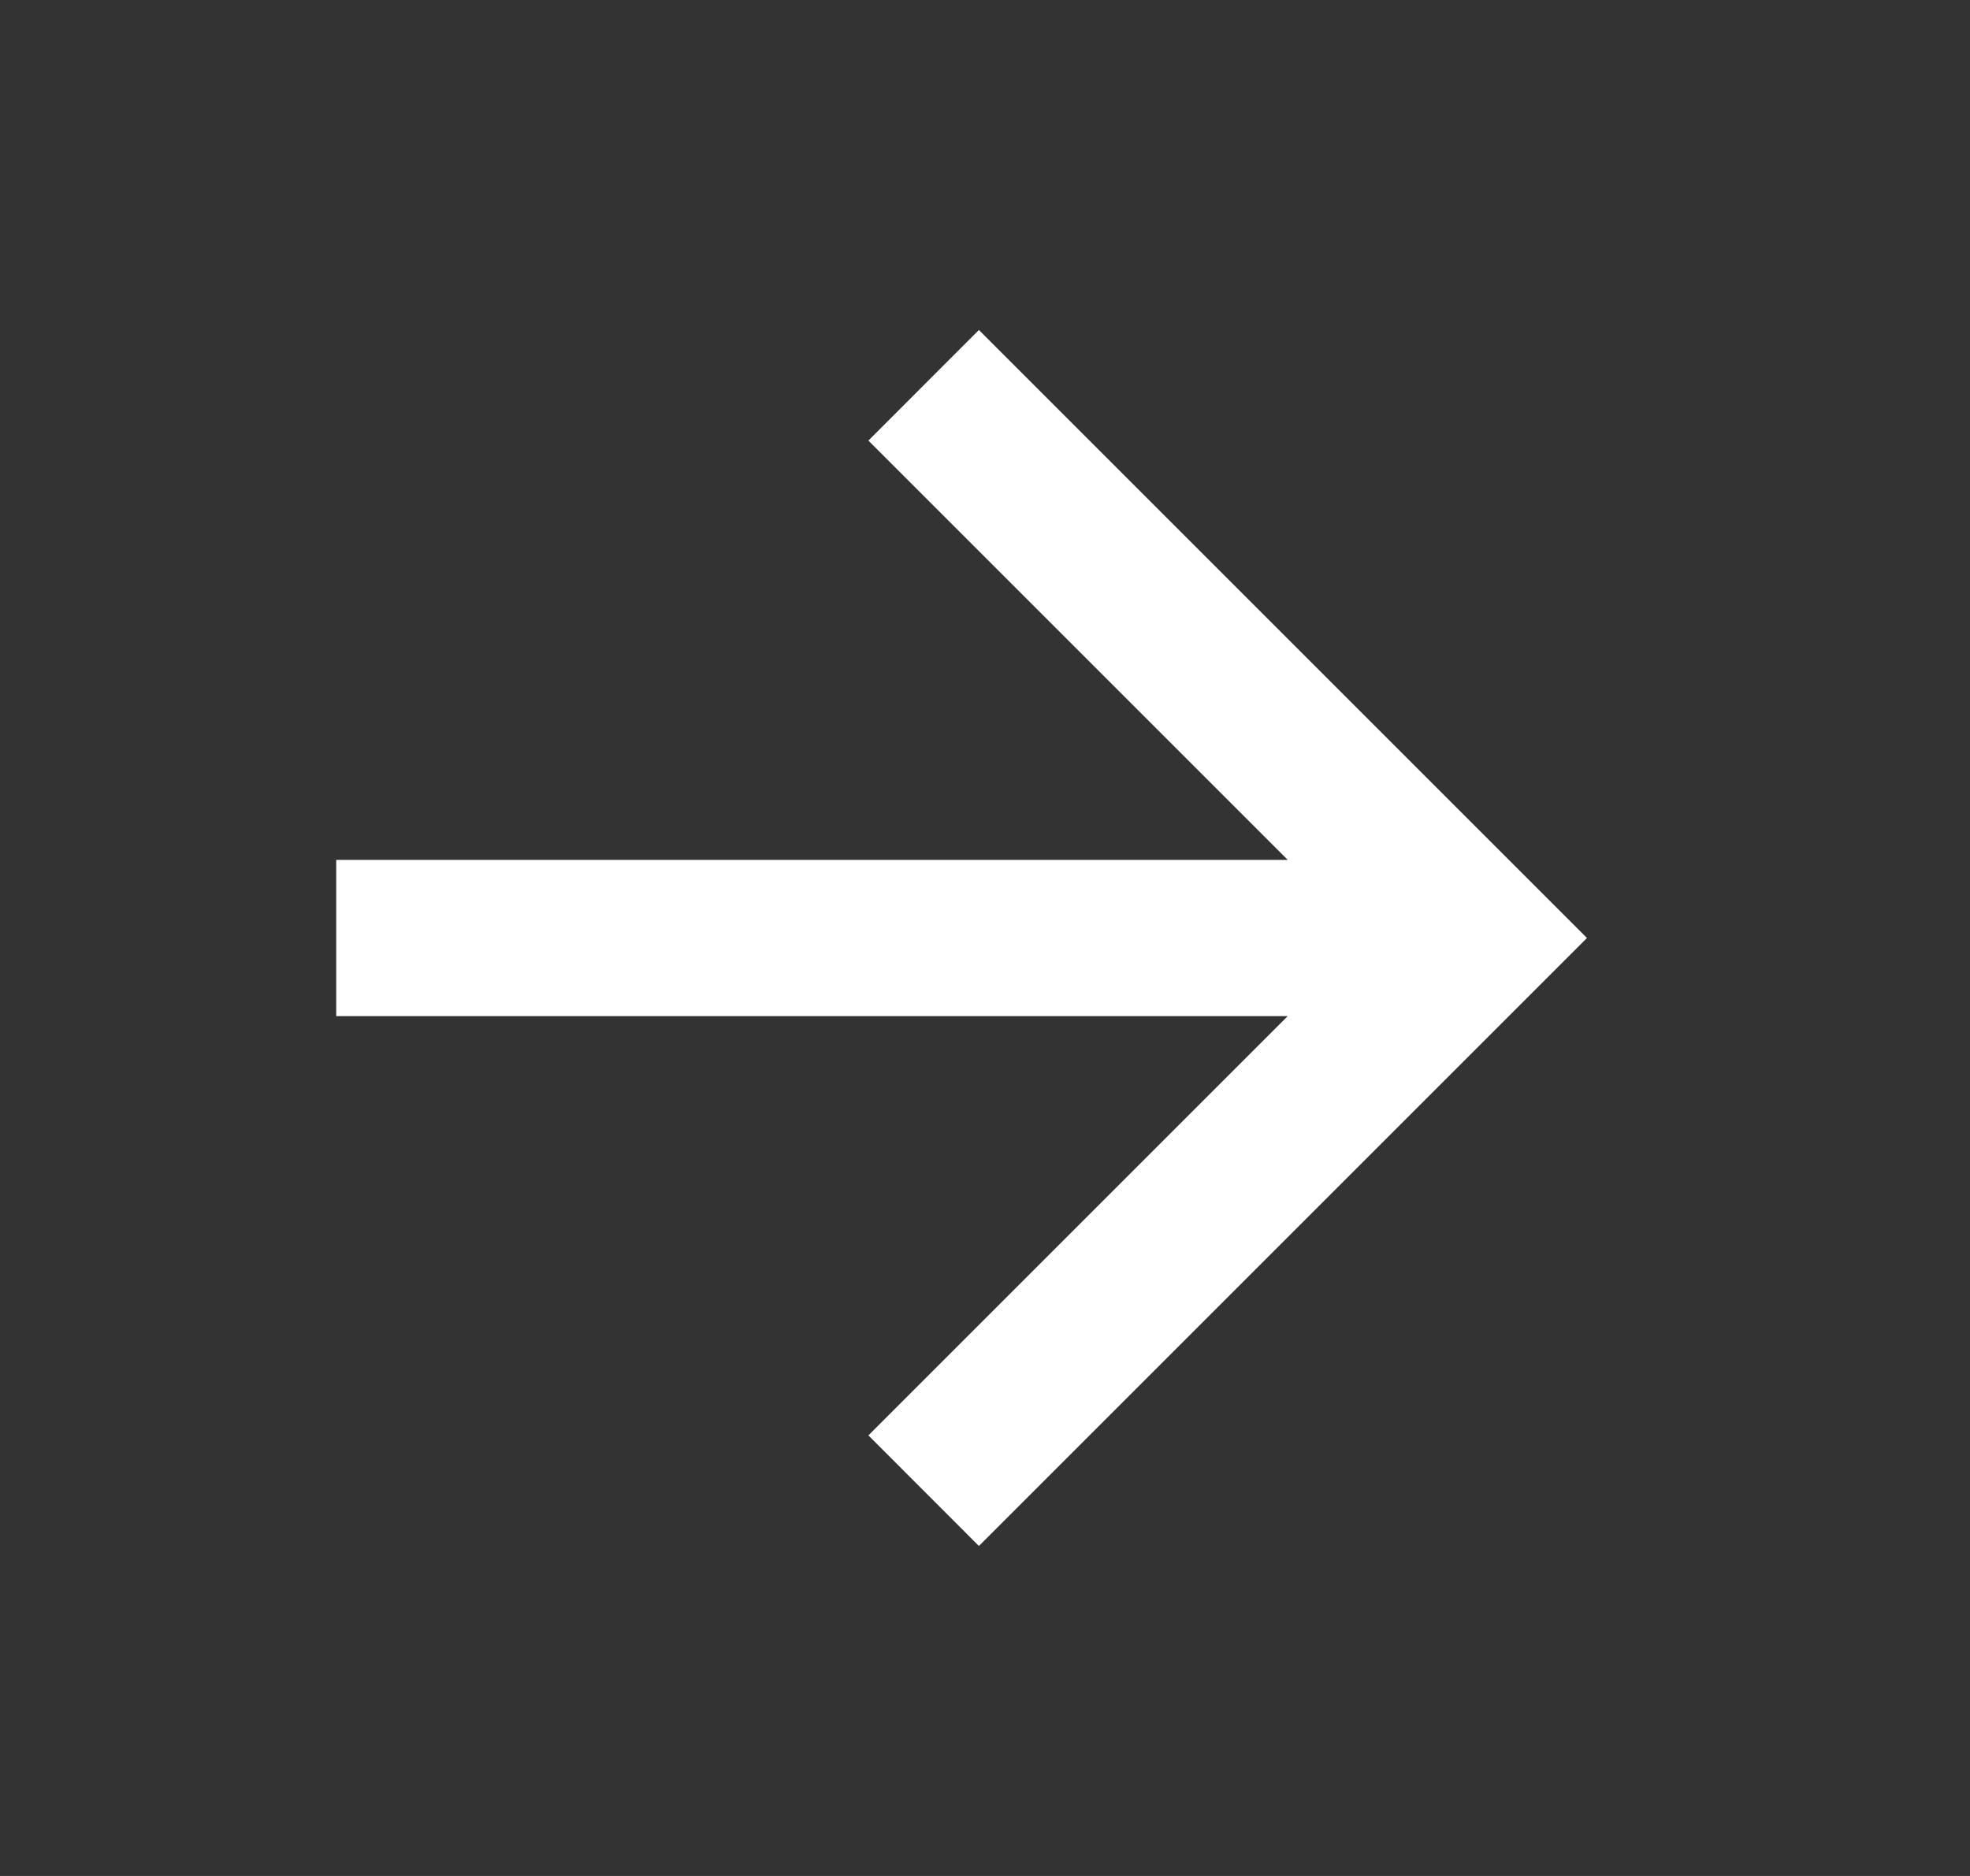 <svg width="21" height="20" viewBox="0 0 21 20" fill="none" xmlns="http://www.w3.org/2000/svg">
<rect x="0" y="0" width="21" height="20" fill="#333333" stroke="none"/>
<path d="M13.727 9.167L9.257 4.697L10.435 3.518L16.917 10L10.435 16.482L9.257 15.303L13.727 10.833H3.584V9.167H13.727Z" fill="white"/>
</svg>
